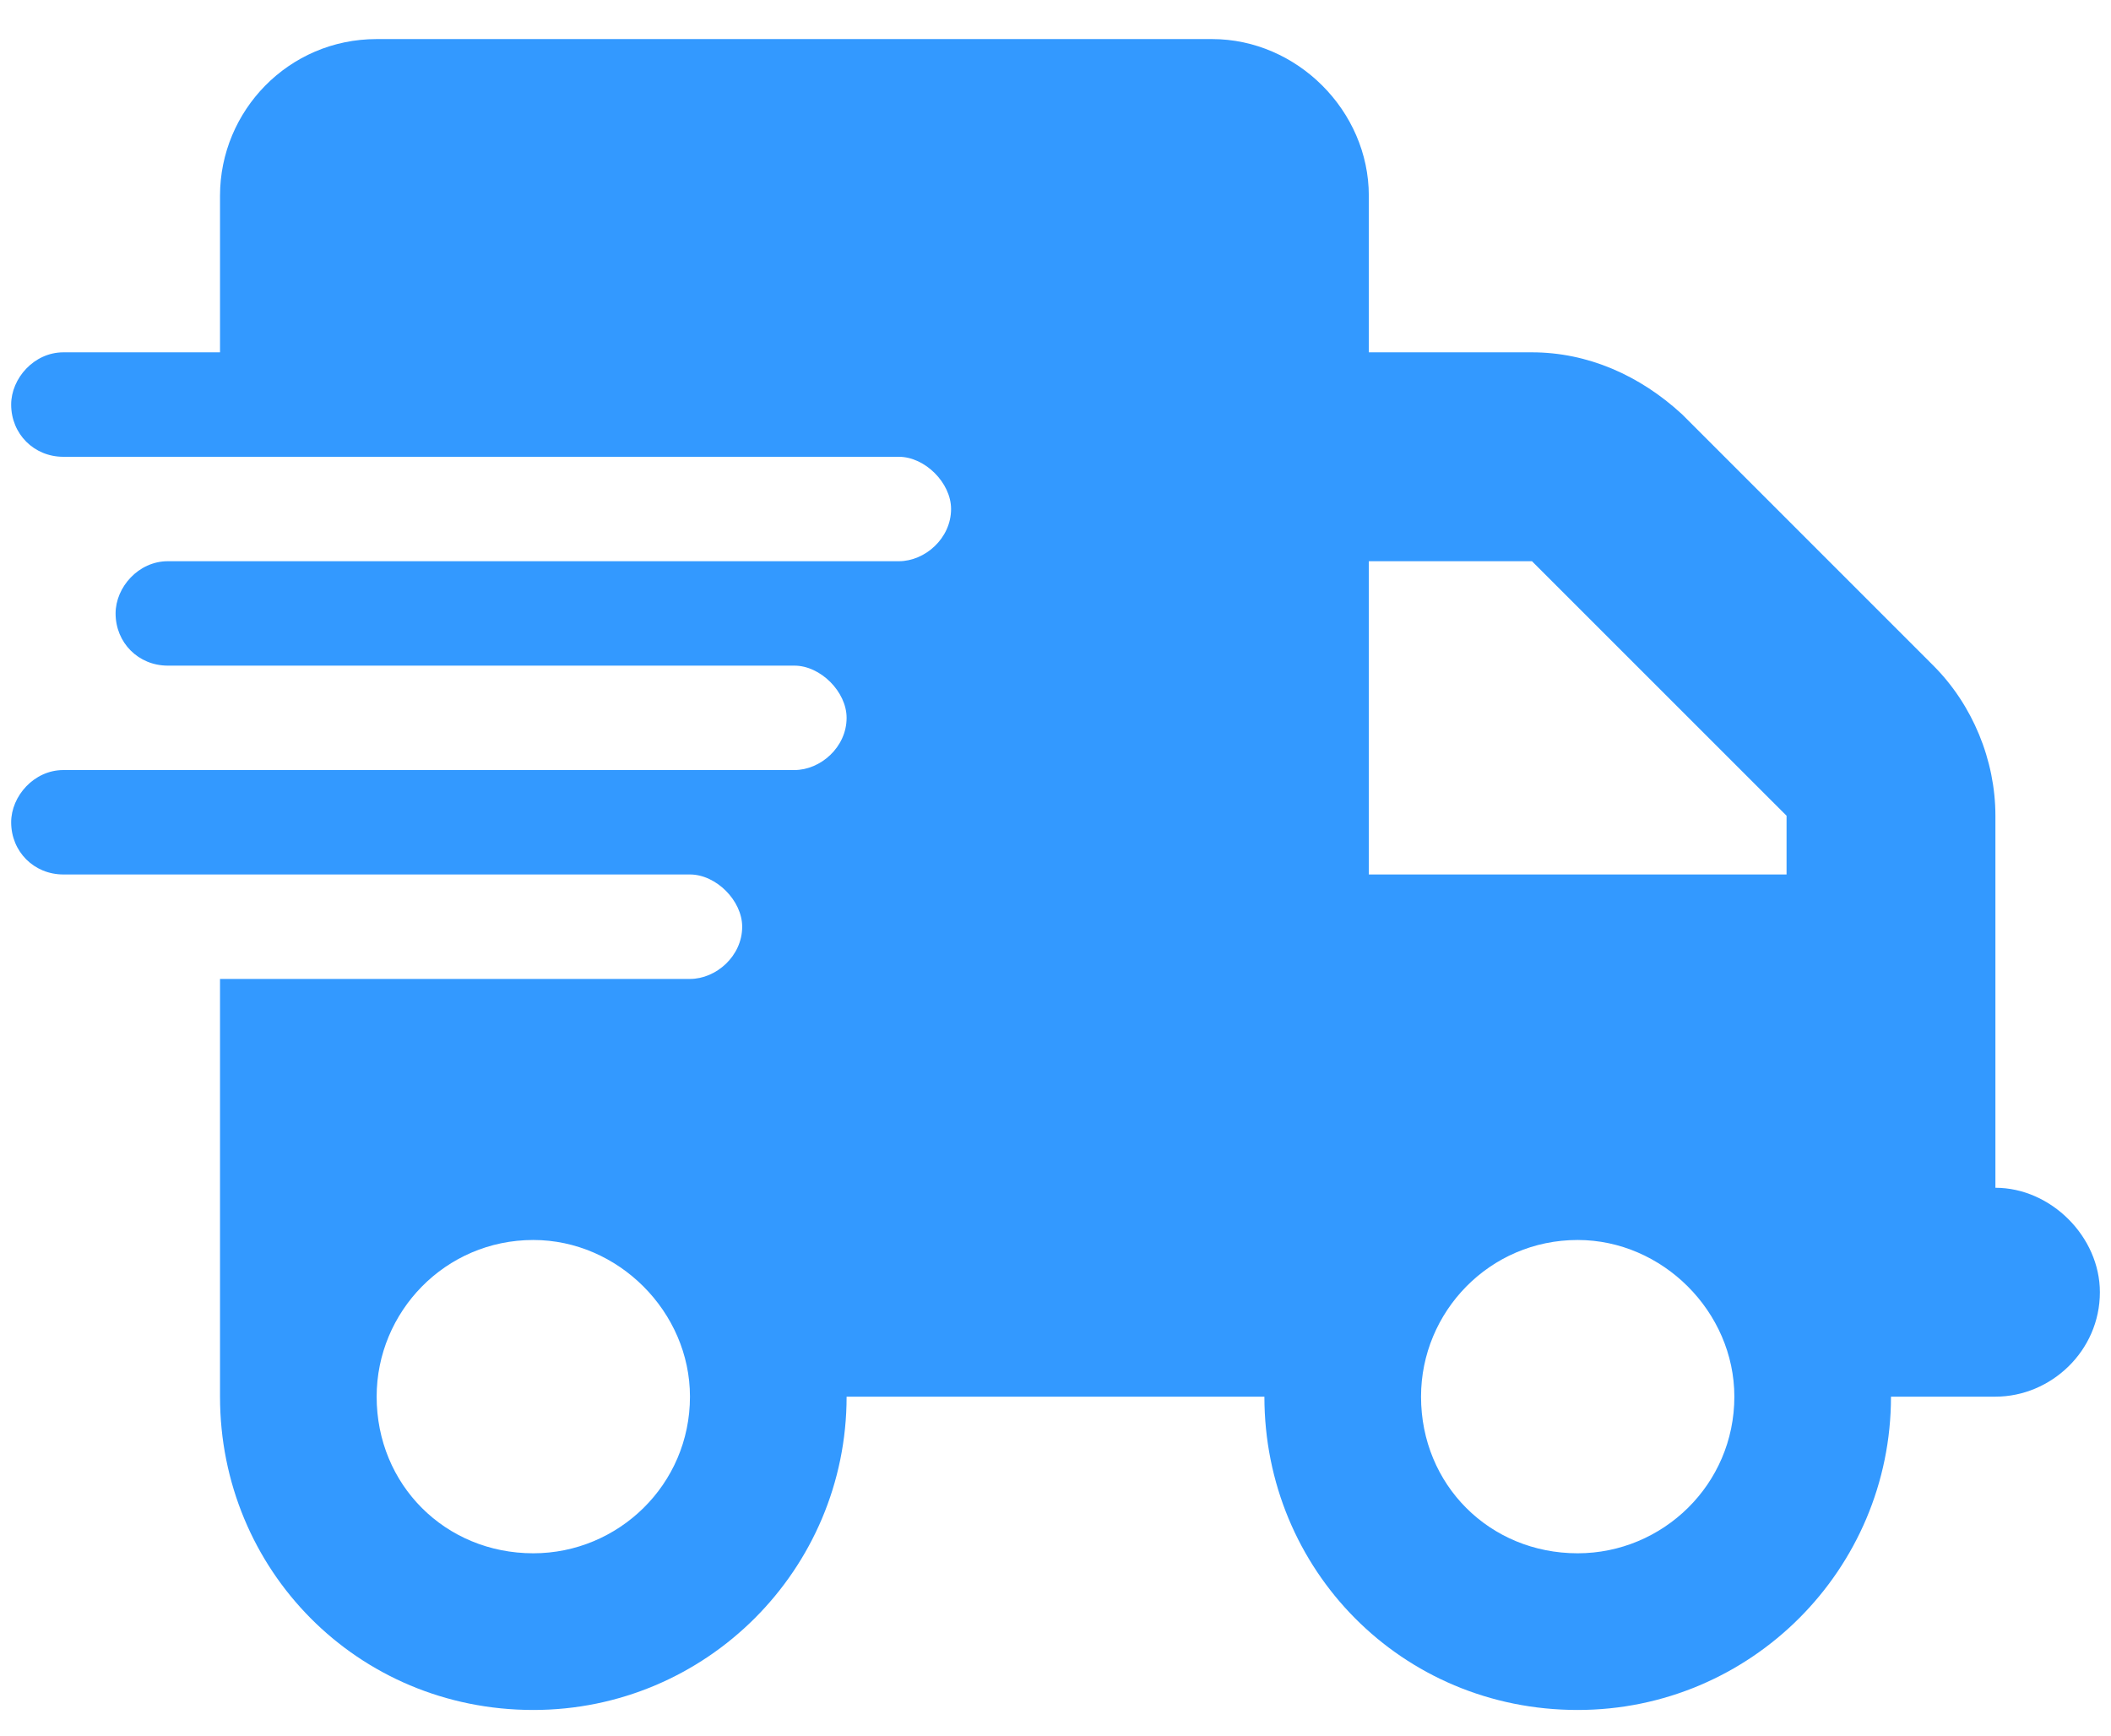 <svg width="45" height="37" viewBox="0 0 45 37" fill="none" xmlns="http://www.w3.org/2000/svg">
<path d="M8.029 0.833H25.839C27.648 0.833 29.179 2.363 29.179 4.172V7.511H32.657C33.84 7.511 34.953 7.998 35.858 8.833L41.214 14.19C42.049 15.025 42.536 16.207 42.536 17.39V25.321C43.719 25.321 44.763 26.365 44.763 27.547C44.763 28.8 43.719 29.774 42.536 29.774H40.31C40.31 33.461 37.319 36.453 33.631 36.453C29.875 36.453 26.953 33.461 26.953 29.774H18.047C18.047 33.461 15.056 36.453 11.369 36.453C7.612 36.453 4.69 33.461 4.69 29.774V20.869H14.708C15.265 20.869 15.821 20.382 15.821 19.756C15.821 19.199 15.265 18.642 14.708 18.642H1.351C0.724 18.642 0.238 18.155 0.238 17.529C0.238 16.973 0.724 16.416 1.351 16.416H16.934C17.491 16.416 18.047 15.929 18.047 15.303C18.047 14.747 17.491 14.19 16.934 14.19H3.577C2.951 14.19 2.464 13.703 2.464 13.077C2.464 12.52 2.951 11.964 3.577 11.964H19.161C19.717 11.964 20.274 11.477 20.274 10.851C20.274 10.294 19.717 9.738 19.161 9.738H1.351C0.724 9.738 0.238 9.251 0.238 8.624C0.238 8.068 0.724 7.511 1.351 7.511H4.69V4.172C4.69 2.363 6.151 0.833 8.029 0.833ZM38.084 17.39L32.657 11.964H29.179V18.642H38.084V17.39ZM11.369 33.113C13.178 33.113 14.708 31.652 14.708 29.774C14.708 27.965 13.178 26.434 11.369 26.434C9.49 26.434 8.029 27.965 8.029 29.774C8.029 31.652 9.49 33.113 11.369 33.113ZM36.971 29.774C36.971 27.965 35.44 26.434 33.631 26.434C31.753 26.434 30.292 27.965 30.292 29.774C30.292 31.652 31.753 33.113 33.631 33.113C35.44 33.113 36.971 31.652 36.971 29.774Z" fill="#3399FF"/>
</svg>
